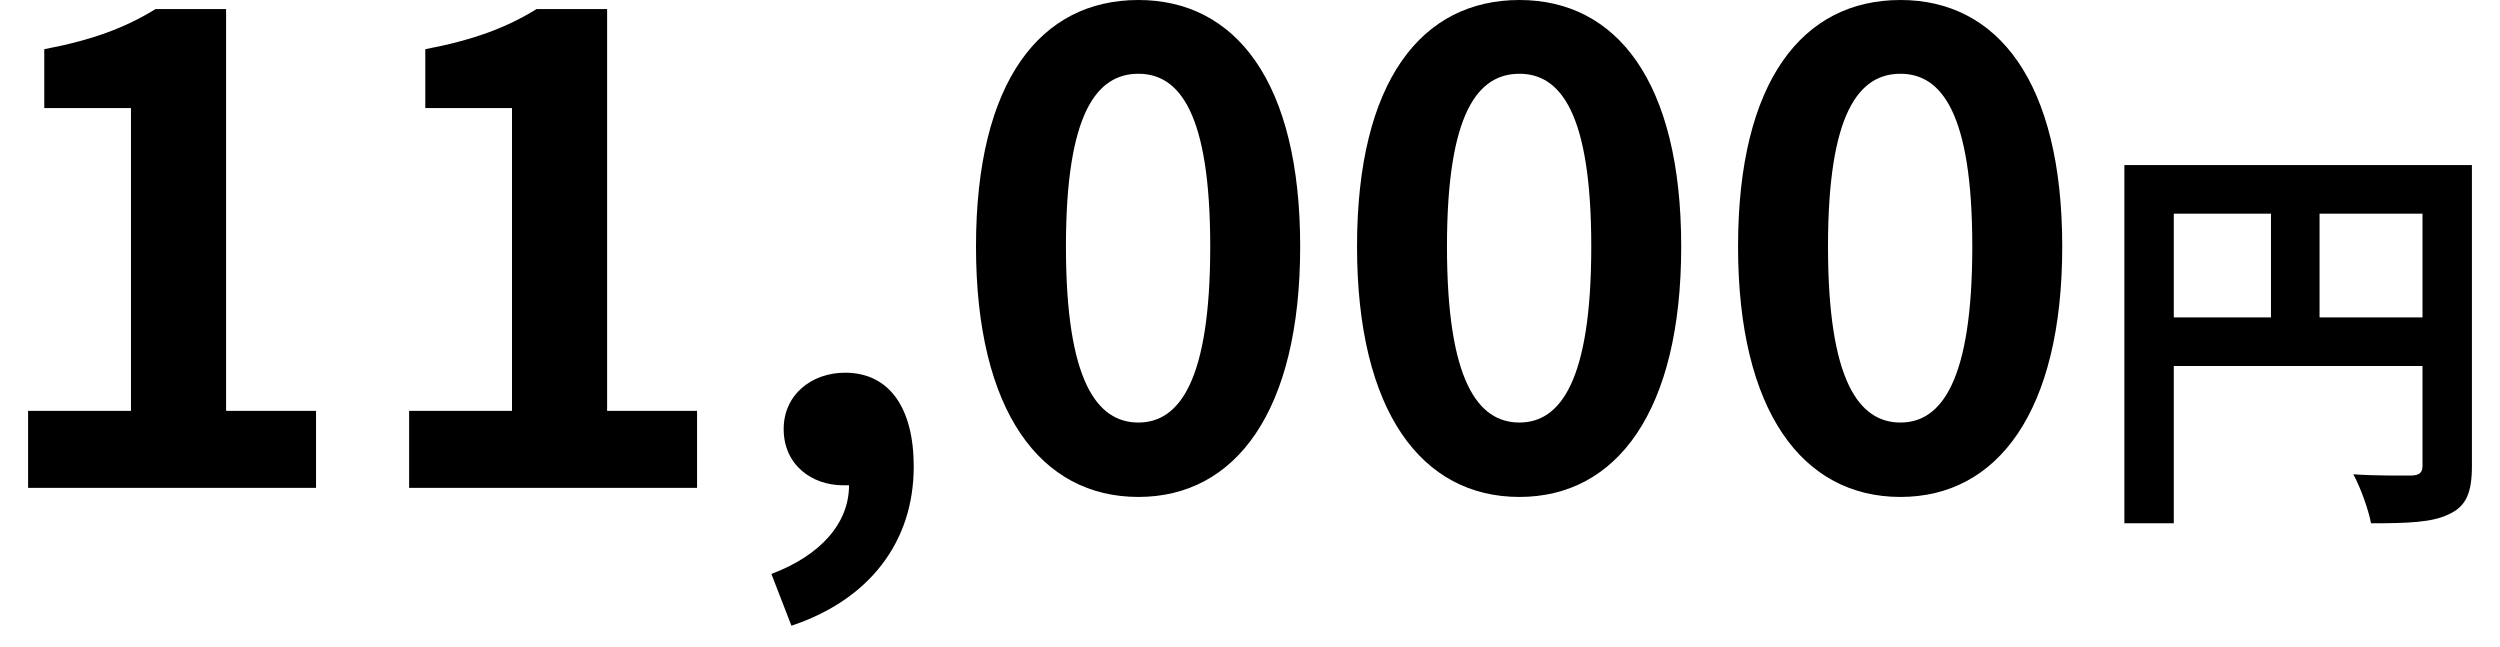 <svg fill="none" height="22" viewBox="0 0 85 22" width="85" xmlns="http://www.w3.org/2000/svg"><g fill="#000"><path d="m78.865 10.792h3.5v-3.528h-3.5zm-4.956-3.528v3.528h3.304v-3.528zm10.136-1.652v10.234c0 .91-.196 1.372-.784 1.638-.56.28-1.4.308-2.646.308-.084-.462-.364-1.232-.602-1.666.798.056 1.708.042 1.988.042.266-.014.364-.098.364-.336v-3.388h-8.456v5.348h-1.68v-12.18z"/><path d="m64.616 16.896c-3.322 0-5.522-2.904-5.522-8.514 0-5.632 2.2-8.382 5.522-8.382 3.3 0 5.5 2.772 5.5 8.382s-2.2 8.514-5.5 8.514zm0-2.53c1.386 0 2.442-1.408 2.442-5.984 0-4.554-1.056-5.874-2.442-5.874-1.408 0-2.464 1.32-2.464 5.874 0 4.576 1.056 5.984 2.464 5.984z"/><path d="m51.661 16.896c-3.322 0-5.522-2.904-5.522-8.514 0-5.632 2.2-8.382 5.522-8.382 3.3 0 5.5 2.772 5.5 8.382s-2.2 8.514-5.5 8.514zm0-2.53c1.386 0 2.442-1.408 2.442-5.984 0-4.554-1.056-5.874-2.442-5.874-1.408 0-2.464 1.32-2.464 5.874 0 4.576 1.056 5.984 2.464 5.984z"/><path d="m38.706 16.896c-3.322 0-5.522-2.904-5.522-8.514 0-5.632 2.2-8.382 5.522-8.382 3.3 0 5.5 2.772 5.5 8.382s-2.2 8.514-5.5 8.514zm0-2.53c1.386 0 2.442-1.408 2.442-5.984 0-4.554-1.056-5.874-2.442-5.874-1.408 0-2.464 1.32-2.464 5.874 0 4.576 1.056 5.984 2.464 5.984z"/><path d="m26.909 21.274-.682-1.76c1.694-.638 2.64-1.738 2.64-3.014-.066 0-.132 0-.198 0-1.056 0-2.024-.682-2.024-1.914 0-1.166.946-1.914 2.09-1.914 1.496 0 2.332 1.188 2.332 3.19 0 2.574-1.518 4.532-4.158 5.412z"/><path d="m13.91 16.588v-2.618h3.498v-10.296h-2.948v-2.002c1.628-.308 2.75-.726 3.784-1.364h2.398v13.662h3.058v2.618z"/><path d="m.955 16.588v-2.618h3.498v-10.296h-2.948v-2.002c1.628-.308 2.75-.726 3.784-1.364h2.398v13.662h3.058v2.618z"/></g></svg>